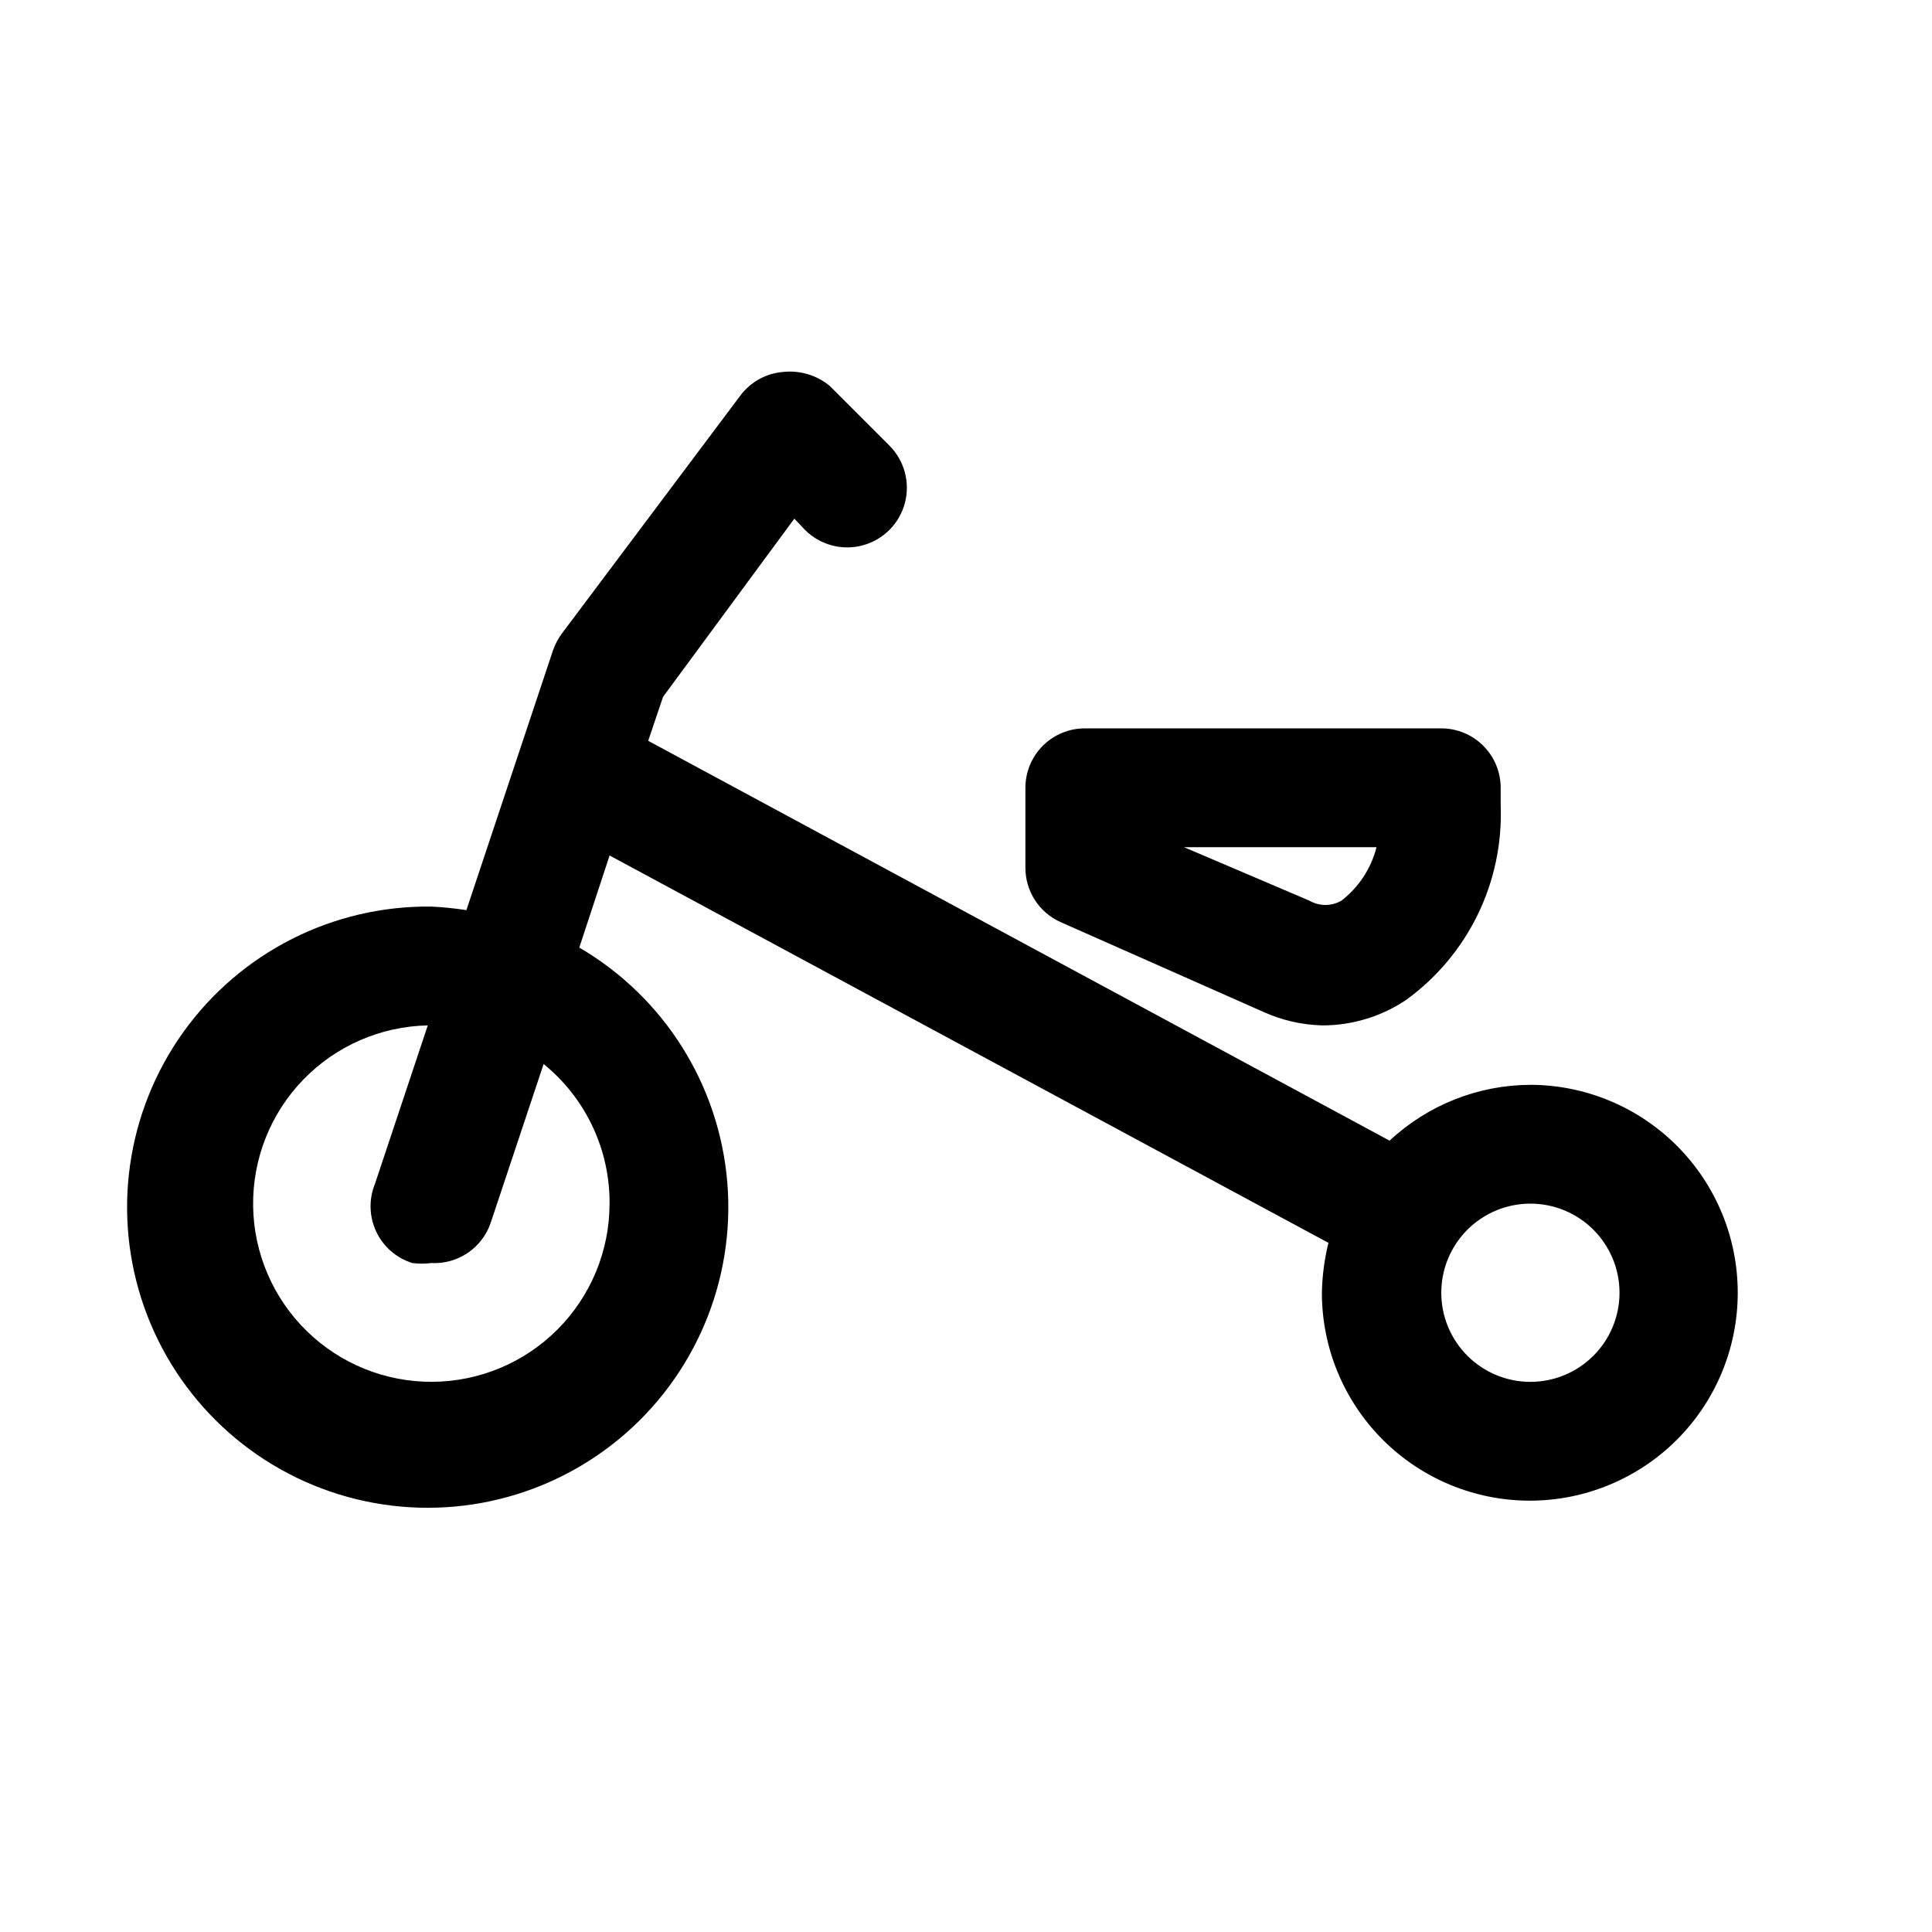 <?xml version="1.0" encoding="UTF-8"?>
<!-- Uploaded to: ICON Repo, www.iconrepo.com, Generator: ICON Repo Mixer Tools -->
<svg fill="#000000" width="800px" height="800px" version="1.1" viewBox="144 144 512 512" xmlns="http://www.w3.org/2000/svg">
 <g>
  <path d="m549.57 431.49c-13.859 0.051-27.188 5.336-37.312 14.797l-196.48-105.96 3.938-11.652 34.793-47.23 2.832 2.992c3.992 3.992 9.816 5.555 15.27 4.09 5.457-1.461 9.719-5.723 11.18-11.176 1.461-5.457-0.098-11.277-4.094-15.27l-15.742-15.742v-0.004c-3.418-2.863-7.844-4.227-12.281-3.777-4.562 0.328-8.758 2.629-11.492 6.297l-47.23 62.977h-0.004c-1 1.344-1.793 2.832-2.359 4.406l-22.988 68.961c-3.078-0.48-6.176-0.793-9.289-0.945-26.023-0.316-50.559 12.102-65.719 33.254-15.16 21.156-19.031 48.383-10.371 72.922 8.664 24.543 28.77 43.305 53.848 50.254 25.082 6.953 51.977 1.211 72.035-15.371s30.754-41.918 28.645-67.855c-2.109-25.941-16.758-49.215-39.234-62.34l8.031-24.402 190.5 102.65c-1.062 4.328-1.645 8.766-1.734 13.223 0 14.605 5.801 28.613 16.121 38.945 10.324 10.332 24.324 16.145 38.93 16.16 14.605 0.012 28.621-5.773 38.965-16.086 10.34-10.312 16.164-24.309 16.191-38.914 0.031-14.605-5.742-28.625-16.047-38.977-10.301-10.352-24.293-16.191-38.898-16.23zm-244.03 31.488c-0.004 12.469-4.938 24.434-13.73 33.281-8.789 8.848-20.723 13.855-33.195 13.938-12.469 0.082-24.469-4.773-33.375-13.504-8.902-8.73-13.996-20.629-14.16-33.098-0.164-12.473 4.609-24.504 13.277-33.465 8.672-8.965 20.535-14.137 33.008-14.387l-14.012 42.035h-0.004c-1.648 4.082-1.516 8.668 0.367 12.648 1.887 3.977 5.348 6.984 9.555 8.293 1.672 0.215 3.363 0.215 5.035 0 3.434 0.18 6.832-0.77 9.676-2.703s4.973-4.742 6.07-8.004l14.012-42.035c11.141 9.039 17.57 22.652 17.477 37zm244.03 47.23c-6.262 0-12.27-2.488-16.699-6.918-4.43-4.43-6.918-10.434-6.918-16.699 0-6.262 2.488-12.27 6.918-16.699 4.43-4.43 10.438-6.914 16.699-6.914 6.266 0 12.27 2.484 16.699 6.914s6.918 10.438 6.918 16.699c0 6.266-2.488 12.27-6.918 16.699-4.43 4.43-10.434 6.918-16.699 6.918z"/>
  <path d="m425.03 388.35 53.688 23.773c4.953 2.254 10.305 3.484 15.742 3.621 7.91-0.004 15.637-2.359 22.199-6.769 16.414-11.91 25.801-31.219 25.035-51.484v-4.723c0-4.176-1.66-8.18-4.613-11.133-2.949-2.953-6.957-4.609-11.133-4.609h-94.461c-4.176 0-8.184 1.656-11.133 4.609-2.953 2.953-4.613 6.957-4.613 11.133v21.254c0.008 3.031 0.887 5.992 2.535 8.535 1.645 2.539 3.992 4.551 6.754 5.793zm83.758-19.836c-1.426 5.629-4.695 10.617-9.289 14.168-2.629 1.52-5.871 1.52-8.5 0l-33.223-14.168z"/>
 </g>
</svg>